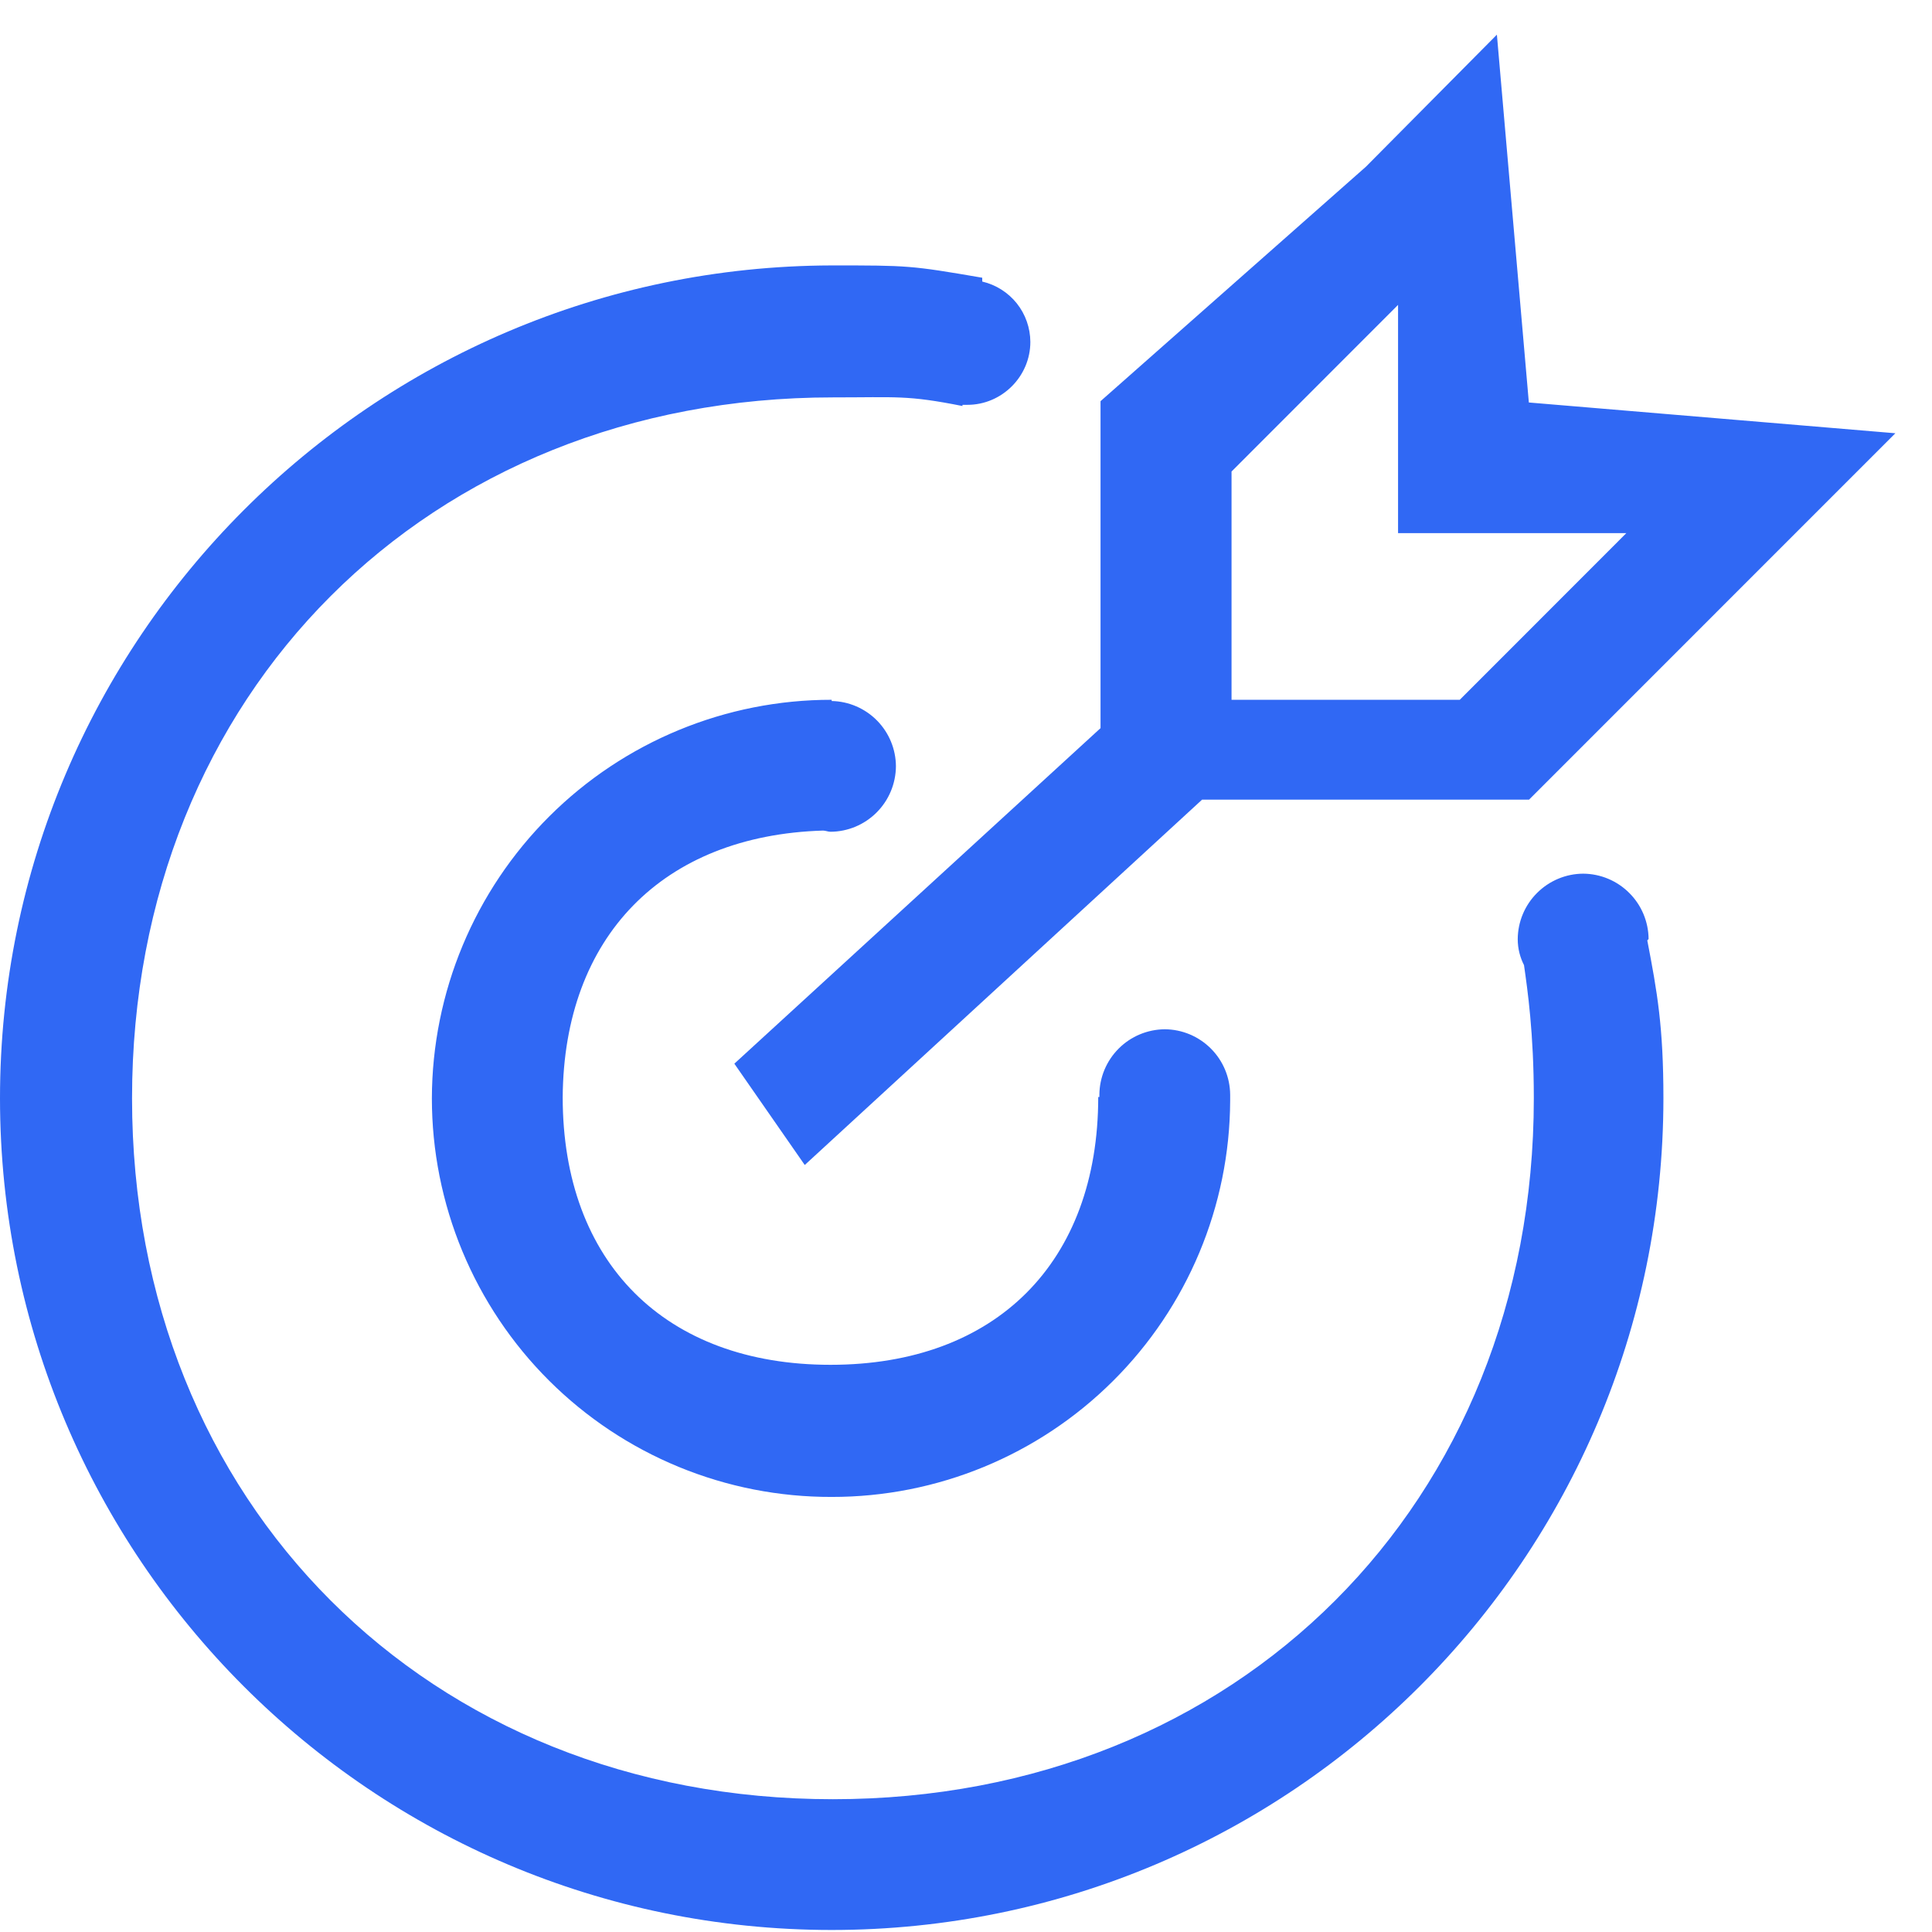 <svg width="52" height="52" viewBox="0 0 52 52" fill="none" xmlns="http://www.w3.org/2000/svg">
<g clip-path="url(#clip0_24_1172)">
<path d="M44.372 25.276C44.369 24.81 44.183 24.364 43.853 24.035C43.524 23.705 43.078 23.518 42.612 23.515C42.146 23.517 41.7 23.704 41.37 24.034C41.04 24.363 40.853 24.809 40.85 25.276C40.85 25.543 40.917 25.776 41.019 25.977C41.113 26.637 41.283 27.801 41.283 29.56C41.283 40.455 33.312 48.426 22.417 48.426C11.525 48.426 3.554 40.455 3.554 29.561C3.554 18.666 11.525 10.696 22.417 10.696C24.145 10.696 24.41 10.631 25.905 10.928V10.896H26.039C26.967 10.896 27.732 10.131 27.732 9.203C27.73 8.826 27.602 8.46 27.367 8.165C27.132 7.871 26.804 7.664 26.437 7.578V7.475C24.512 7.144 24.445 7.144 22.385 7.144C10.03 7.176 0 17.206 0 29.561C0.005 41.921 10.023 51.939 22.382 51.946C34.743 51.943 44.763 41.926 44.771 29.565C44.771 27.635 44.605 26.704 44.337 25.311L44.369 25.278M22.153 22.355C22.216 22.355 22.287 22.387 22.35 22.387C22.817 22.385 23.263 22.199 23.593 21.869C23.924 21.539 24.11 21.093 24.114 20.626C24.112 20.166 23.93 19.724 23.607 19.395C23.284 19.067 22.846 18.877 22.385 18.868V18.835C19.537 18.832 16.803 19.96 14.786 21.971C12.768 23.982 11.631 26.711 11.624 29.56C11.624 30.972 11.902 32.37 12.443 33.673C12.984 34.977 13.778 36.162 14.777 37.158C15.777 38.155 16.964 38.945 18.269 39.482C19.575 40.02 20.974 40.294 22.385 40.29C25.22 40.294 27.941 39.174 29.951 37.175C31.962 35.177 33.098 32.463 33.11 29.628V29.461C33.106 28.996 32.92 28.551 32.591 28.222C32.262 27.893 31.817 27.706 31.352 27.703C30.886 27.706 30.44 27.892 30.111 28.221C29.781 28.55 29.594 28.996 29.59 29.461V29.526H29.559C29.559 33.98 26.802 36.734 22.354 36.734C17.902 36.734 15.145 33.98 15.145 29.529C15.177 25.212 17.835 22.486 22.153 22.355ZM51.014 11.661L41.149 10.833L40.289 0.933L36.763 4.488L29.621 10.798V19.598L19.765 28.629L21.66 31.356L32.354 21.523H41.154L51.014 11.661ZM39.29 18.835H33.147V12.691L37.629 8.206V14.349H43.773L39.29 18.835Z" fill="#3068F4"/>
</g>
<defs>
<clipPath id="clip0_24_1172">
<rect width="51.014" height="51.014" fill="white" transform="translate(0 0.933)"/>
</clipPath>
</defs>
</svg>
